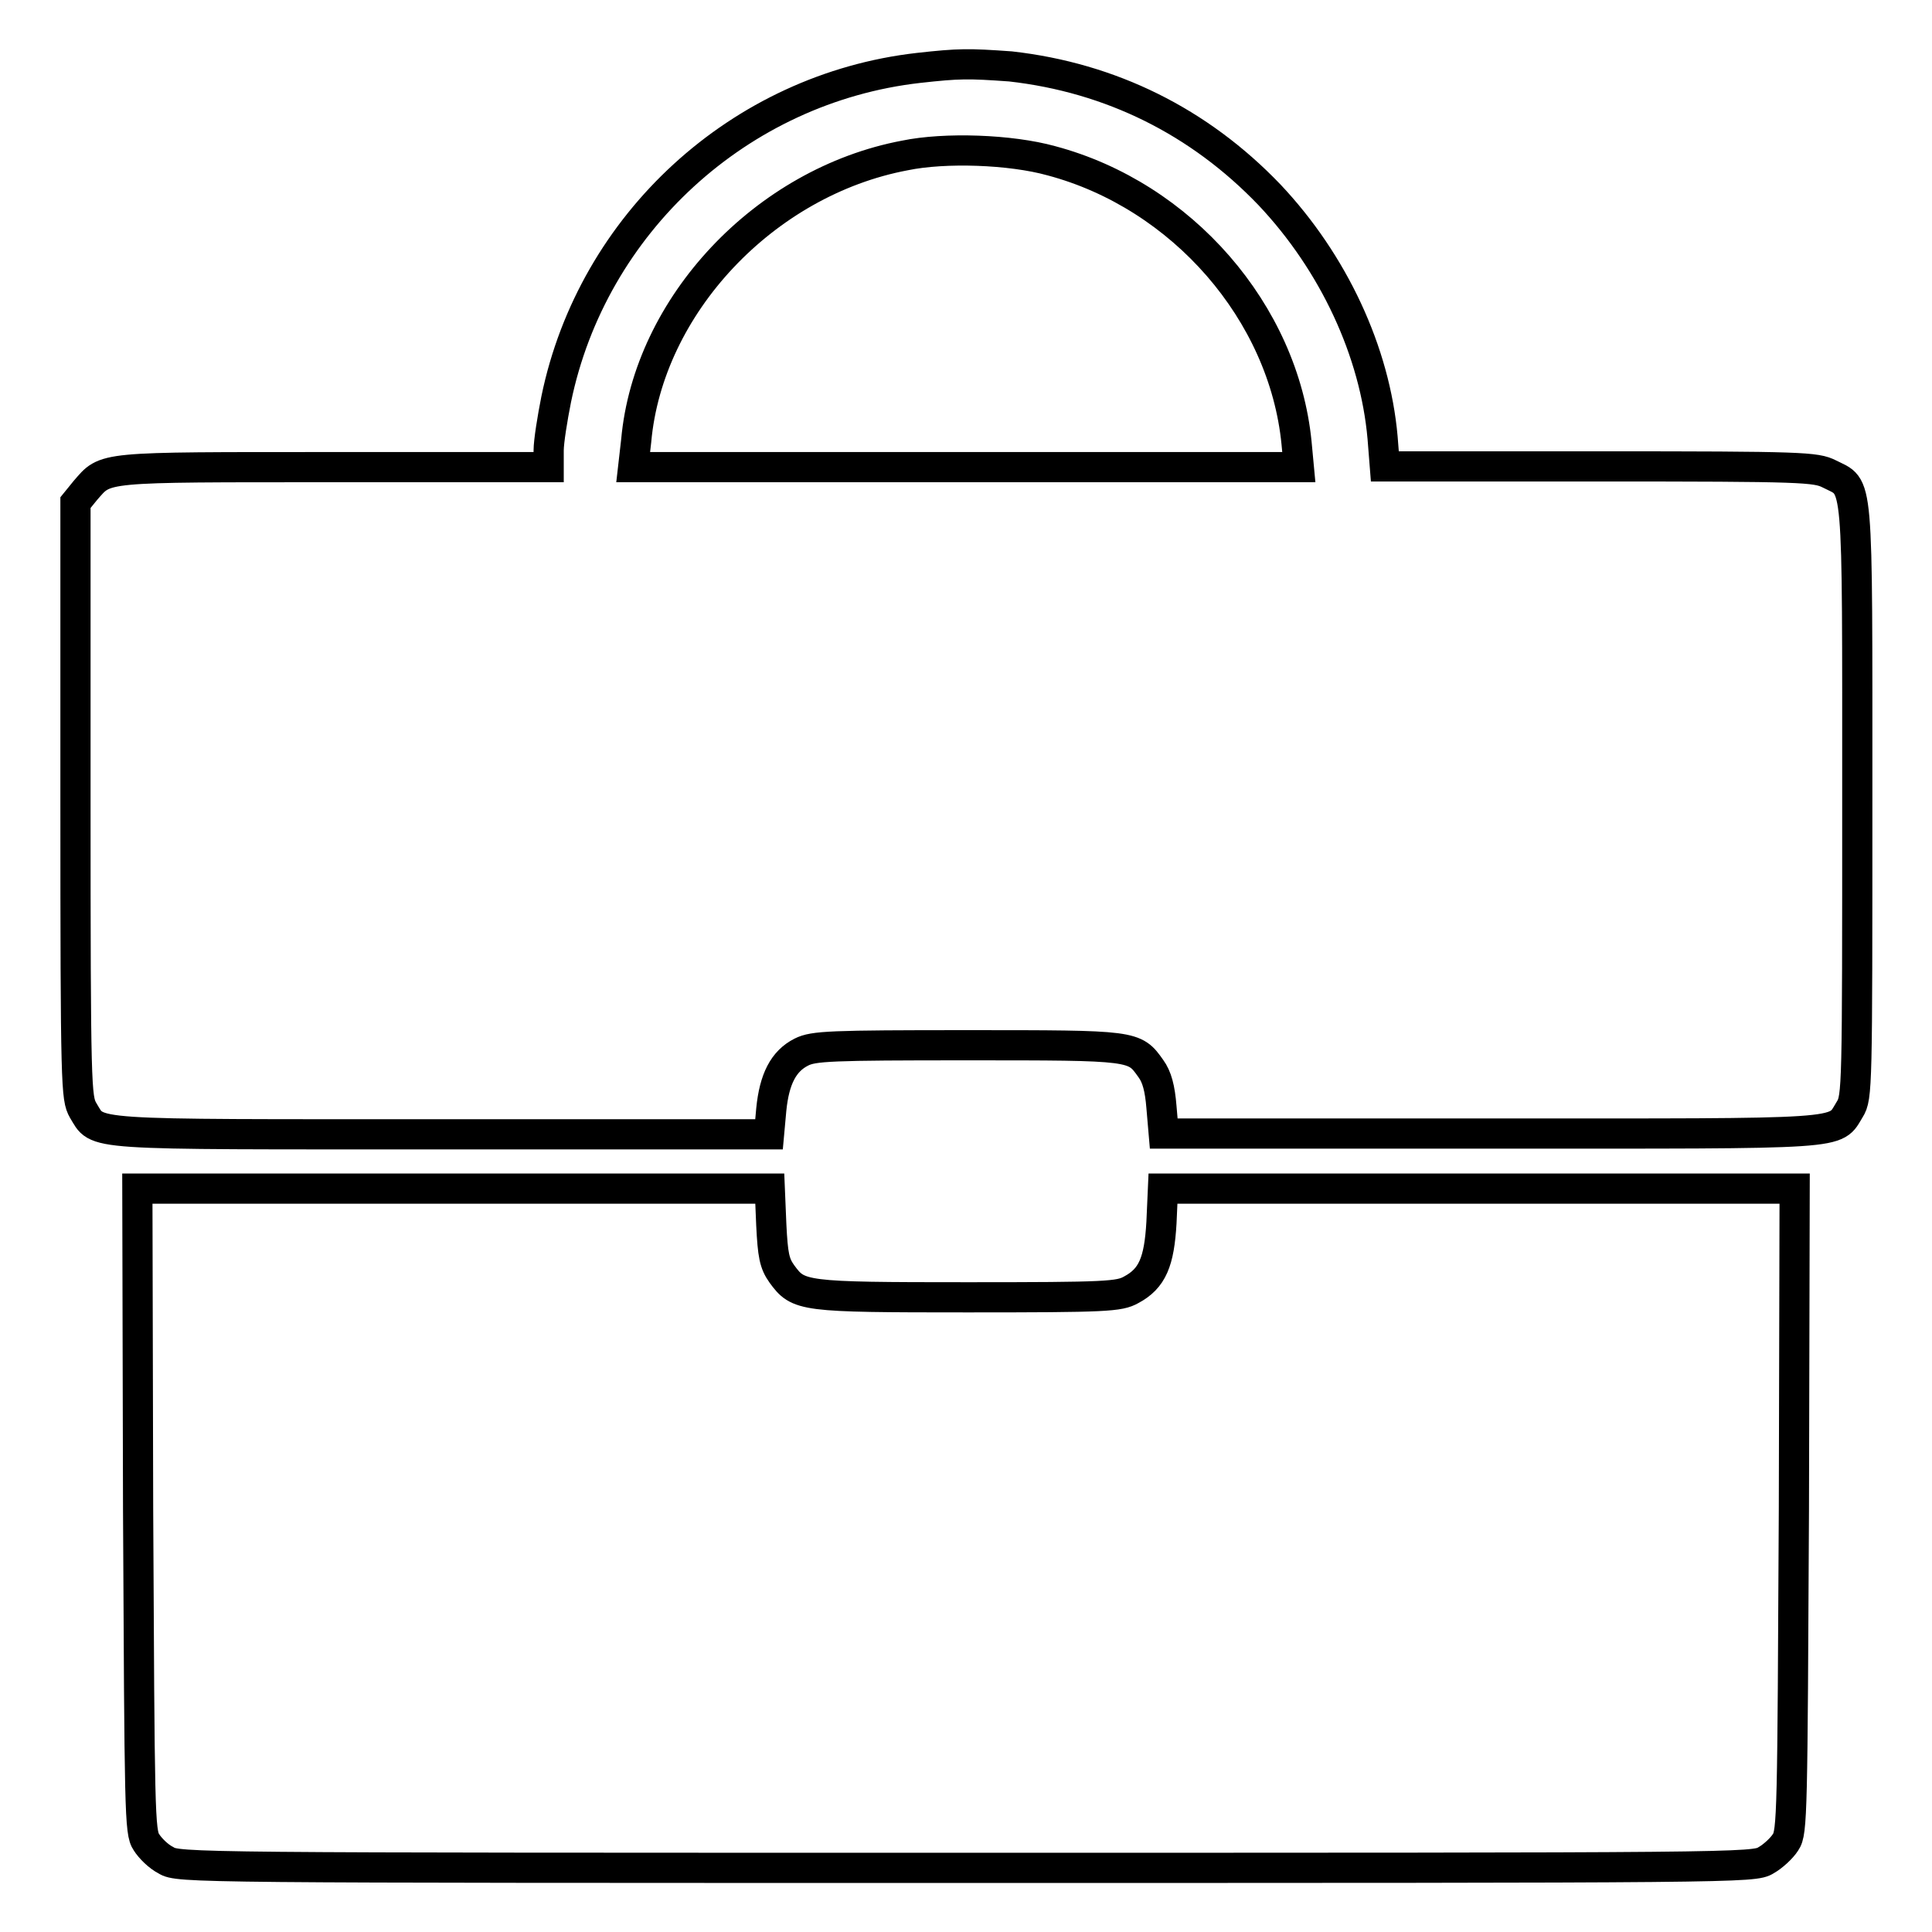 <?xml version="1.0" encoding="utf-8"?>
<!-- Svg Vector Icons : http://www.onlinewebfonts.com/icon -->
<!DOCTYPE svg PUBLIC "-//W3C//DTD SVG 1.1//EN" "http://www.w3.org/Graphics/SVG/1.1/DTD/svg11.dtd">
<svg version="1.1" xmlns="http://www.w3.org/2000/svg" xmlns:xlink="http://www.w3.org/1999/xlink" x="0px" y="0px" viewBox="0 0 256 256" enable-background="new 0 0 256 256" xml:space="preserve">
<g><g><g><path stroke-width="4" fill-opacity="0" stroke="#000000"  d="M121.7,9c-23.7,2.7-43.2,20.6-48,43.9c-0.5,2.5-1,5.6-1,6.8v2.2H44.2c-31.3,0-30.1-0.1-32.9,3.1L10,66.6V106c0,38.2,0.1,39.5,1,41.1c2.1,3.4-0.5,3.2,47.5,3.2h43.4l0.3-3.3c0.4-4,1.6-6.4,4-7.6c1.6-0.8,3.8-0.9,22-0.9c22.2,0,22.1,0,24.3,3.1c0.8,1.1,1.2,2.6,1.4,5.1l0.3,3.5h43.4c47.9,0,45.4,0.2,47.5-3.2c1-1.6,1-2.9,1-40.9c0-44,0.2-41.3-3.7-43.3c-1.8-0.9-3.4-1-30.4-1h-28.5l-0.3-3.8c-1-11.4-6.5-23.2-15-32.2c-9.3-9.7-21-15.5-34.3-17C128.3,8.4,127.1,8.4,121.7,9z M139.3,21.3c17.3,4.6,30.8,20.1,32.5,37.4l0.3,3.2H128H83.9l0.4-3.5c1.6-17.9,17-34.3,35.6-37.8C125.2,19.5,133.9,19.8,139.3,21.3z"/><path stroke-width="4" fill-opacity="0" stroke="#000000"  d="M18.3,200.1c0.2,40,0.2,42.7,1.1,44c0.5,0.8,1.6,1.9,2.6,2.4c1.6,1,3.4,1,106,1c102.6,0,104.4,0,106-1c0.9-0.5,2.1-1.6,2.6-2.4c0.9-1.3,0.9-4,1.1-44l0.1-42.6h-41.8h-41.9l-0.2,4.5c-0.3,5.2-1.2,7.4-4,8.9c-1.6,0.9-3.2,1-21.7,1c-22,0-22.4-0.1-24.6-3.1c-1-1.4-1.2-2.5-1.4-6.5l-0.2-4.8H60.1H18.2L18.3,200.1z"/></g></g></g>
</svg>